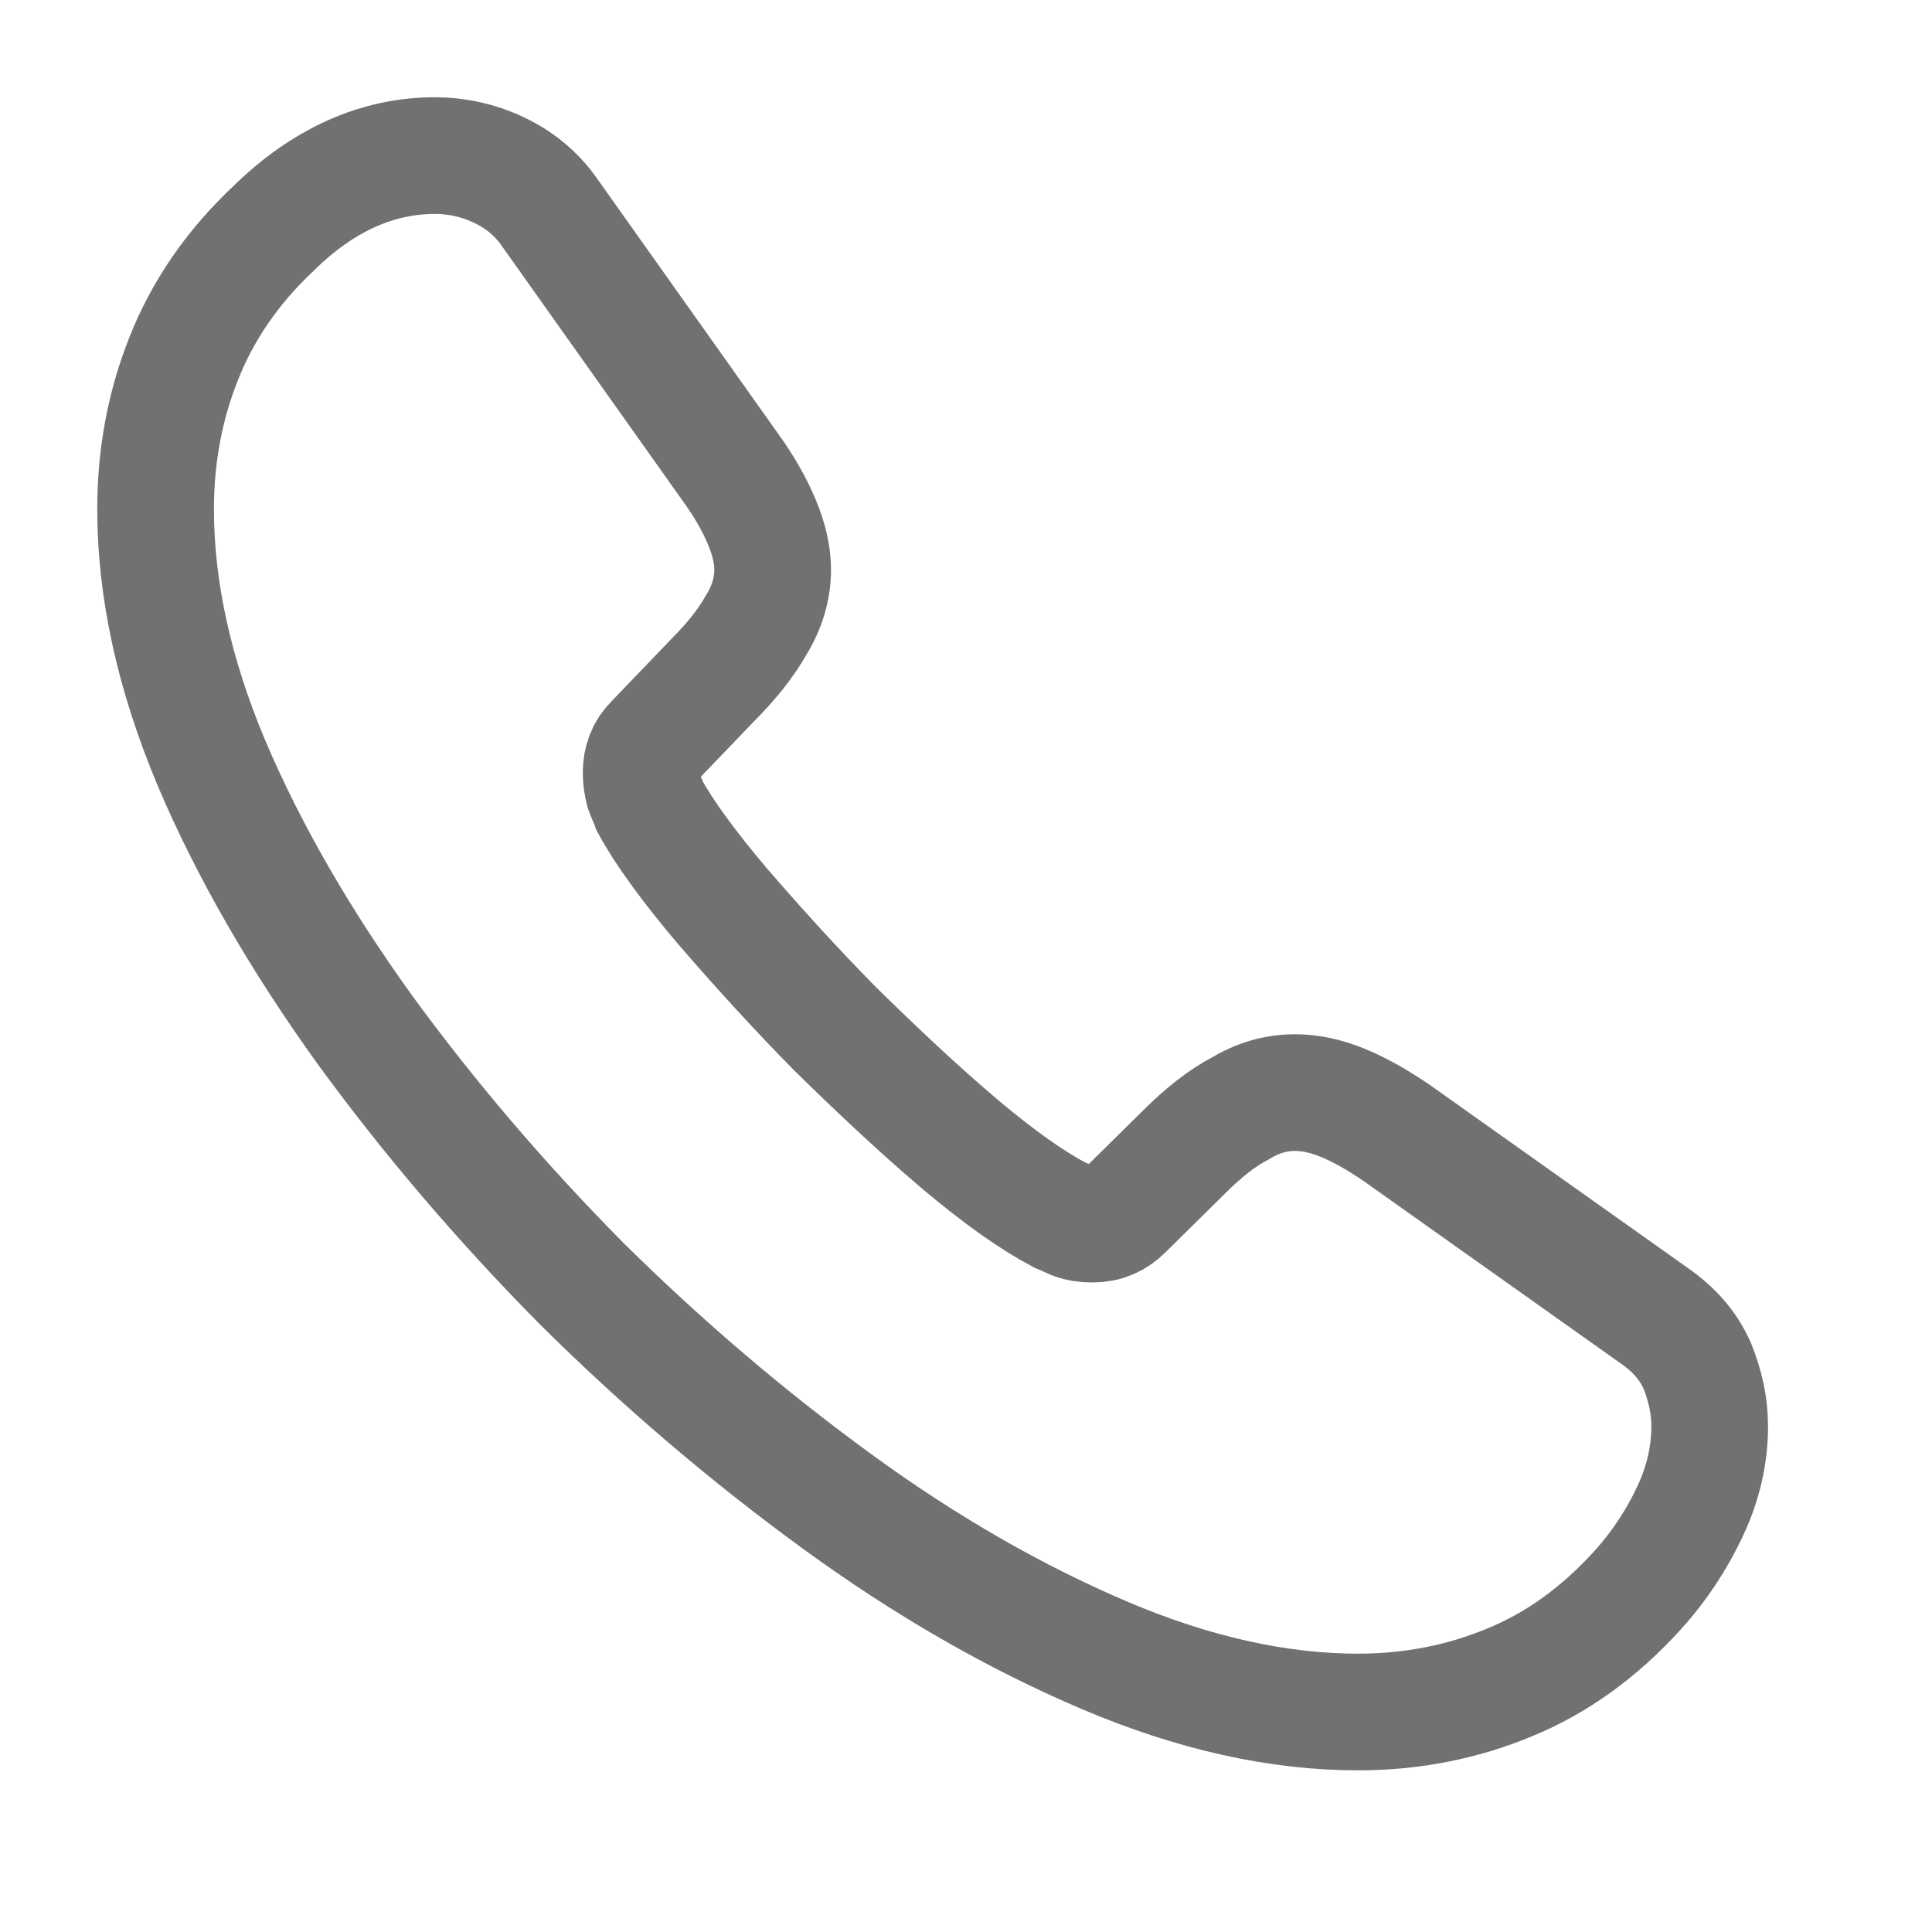 <svg width="15" height="15" viewBox="0 0 15 15" fill="none" xmlns="http://www.w3.org/2000/svg">
<path d="M13.274 11.074C13.274 11.292 13.225 11.515 13.122 11.733C13.02 11.95 12.887 12.156 12.712 12.349C12.415 12.675 12.089 12.911 11.721 13.062C11.358 13.213 10.966 13.292 10.543 13.292C9.926 13.292 9.268 13.147 8.573 12.851C7.878 12.555 7.183 12.156 6.495 11.654C5.8 11.147 5.141 10.585 4.513 9.963C3.891 9.334 3.329 8.676 2.827 7.987C2.332 7.298 1.933 6.61 1.643 5.927C1.353 5.238 1.208 4.58 1.208 3.951C1.208 3.54 1.281 3.148 1.426 2.785C1.571 2.417 1.8 2.078 2.121 1.776C2.507 1.396 2.93 1.208 3.377 1.208C3.546 1.208 3.716 1.245 3.867 1.317C4.024 1.39 4.163 1.498 4.271 1.655L5.673 3.631C5.782 3.782 5.86 3.921 5.915 4.054C5.969 4.181 5.999 4.308 5.999 4.423C5.999 4.568 5.957 4.713 5.872 4.851C5.794 4.99 5.679 5.135 5.534 5.28L5.075 5.758C5.008 5.824 4.978 5.903 4.978 5.999C4.978 6.048 4.984 6.09 4.996 6.138C5.014 6.187 5.033 6.223 5.045 6.259C5.153 6.459 5.341 6.718 5.607 7.033C5.878 7.347 6.168 7.667 6.483 7.987C6.809 8.307 7.123 8.603 7.443 8.875C7.757 9.141 8.017 9.322 8.223 9.431C8.253 9.443 8.289 9.461 8.331 9.479C8.38 9.498 8.428 9.504 8.482 9.504C8.585 9.504 8.664 9.467 8.73 9.401L9.189 8.948C9.34 8.797 9.485 8.682 9.624 8.609C9.763 8.525 9.902 8.483 10.053 8.483C10.168 8.483 10.289 8.507 10.422 8.561C10.555 8.615 10.694 8.694 10.845 8.797L12.845 10.216C13.002 10.325 13.11 10.452 13.177 10.603C13.237 10.754 13.274 10.905 13.274 11.074Z" stroke="#707270" stroke-width="0.906" stroke-miterlimit="10"/>
</svg>
